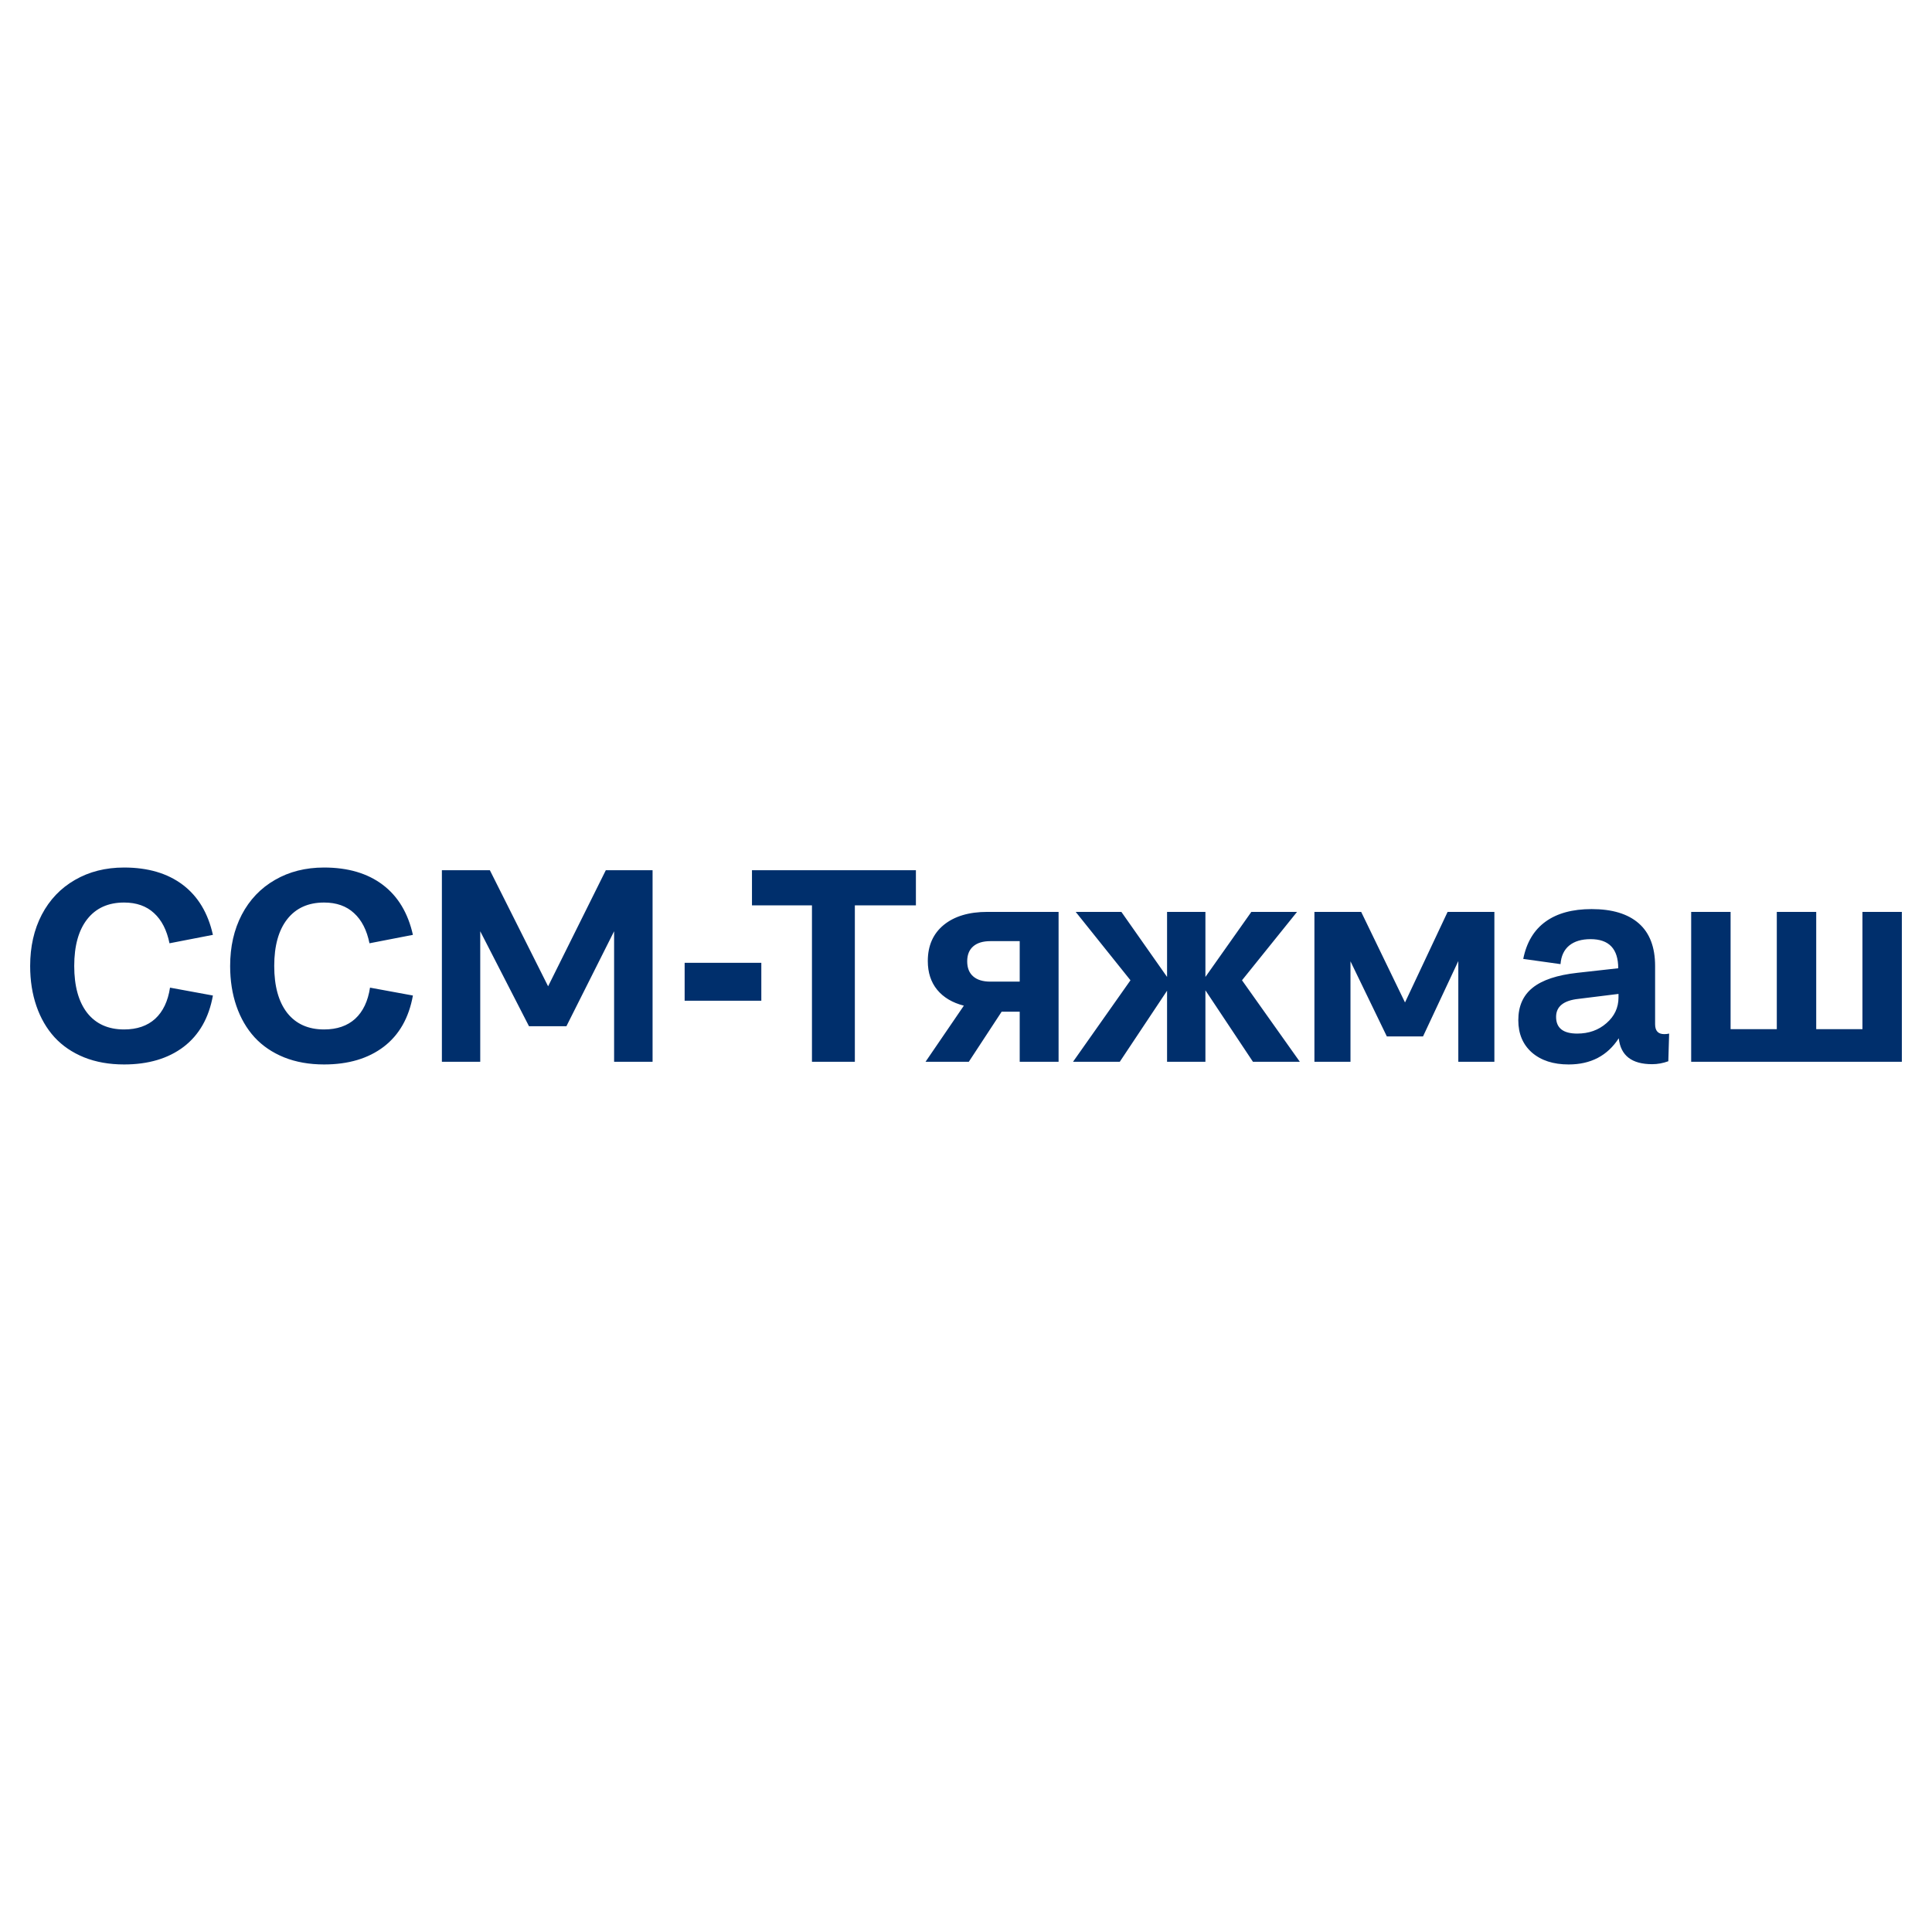 <?xml version="1.0" encoding="UTF-8"?> <svg xmlns="http://www.w3.org/2000/svg" width="100" height="100" viewBox="0 0 100 100" fill="none"> <path d="M1.561 49.999C1.561 48.999 1.761 48.114 2.162 47.344C2.568 46.57 3.139 45.971 3.877 45.546C4.615 45.118 5.463 44.903 6.422 44.903C7.657 44.903 8.669 45.201 9.457 45.795C10.246 46.39 10.767 47.254 11.02 48.388L8.773 48.824C8.634 48.142 8.367 47.621 7.971 47.261C7.579 46.897 7.062 46.715 6.422 46.715C5.601 46.715 4.965 47.003 4.513 47.579C4.066 48.151 3.842 48.958 3.842 49.999C3.842 51.041 4.066 51.85 4.513 52.427C4.965 52.998 5.601 53.284 6.422 53.284C7.09 53.284 7.627 53.1 8.033 52.731C8.438 52.358 8.694 51.82 8.8 51.12L11.02 51.528C10.813 52.685 10.308 53.57 9.506 54.183C8.704 54.791 7.676 55.096 6.422 55.096C5.656 55.096 4.967 54.974 4.354 54.729C3.741 54.48 3.229 54.132 2.819 53.685C2.413 53.238 2.102 52.701 1.886 52.074C1.669 51.447 1.561 50.756 1.561 49.999ZM11.912 49.999C11.912 48.999 12.113 48.114 12.514 47.344C12.92 46.57 13.491 45.971 14.229 45.546C14.966 45.118 15.815 44.903 16.773 44.903C18.009 44.903 19.021 45.201 19.809 45.795C20.597 46.39 21.118 47.254 21.372 48.388L19.124 48.824C18.986 48.142 18.719 47.621 18.322 47.261C17.93 46.897 17.414 46.715 16.773 46.715C15.953 46.715 15.317 47.003 14.865 47.579C14.418 48.151 14.194 48.958 14.194 49.999C14.194 51.041 14.418 51.85 14.865 52.427C15.317 52.998 15.953 53.284 16.773 53.284C17.442 53.284 17.979 53.1 18.385 52.731C18.79 52.358 19.046 51.82 19.152 51.12L21.372 51.528C21.164 52.685 20.66 53.57 19.857 54.183C19.055 54.791 18.027 55.096 16.773 55.096C16.008 55.096 15.319 54.974 14.706 54.729C14.093 54.48 13.581 54.132 13.171 53.685C12.765 53.238 12.454 52.701 12.237 52.074C12.021 51.447 11.912 50.756 11.912 49.999ZM22.872 54.958V45.042H25.355L28.37 51.051L31.357 45.042H33.777V54.958H31.786V48.202L29.317 53.118H27.381L24.857 48.202V54.958H22.872ZM35.437 51.797V49.834H39.406V51.797H35.437ZM42.027 54.958V46.86H38.922V45.042H47.407V46.86H44.247V54.958H42.027ZM48.023 49.744C48.023 48.951 48.297 48.328 48.845 47.877C49.398 47.425 50.152 47.199 51.106 47.199H54.792V54.958H52.78V52.364H51.846L50.145 54.958H47.905L49.889 52.053C49.295 51.901 48.834 51.627 48.507 51.23C48.184 50.834 48.023 50.338 48.023 49.744ZM51.265 50.809H52.78V48.713H51.265C50.878 48.713 50.581 48.803 50.374 48.983C50.166 49.163 50.062 49.421 50.062 49.758C50.062 50.099 50.166 50.359 50.374 50.539C50.581 50.719 50.878 50.809 51.265 50.809ZM60.407 54.958V51.279L57.959 54.958H55.539L58.513 50.739L55.678 47.199H58.042L60.407 50.566V47.199H62.392V50.566L64.77 47.199H67.135L64.286 50.739L67.28 54.958H64.853L62.392 51.258V54.958H60.407ZM69.901 54.958H68.034V47.199H70.454L72.723 51.887L74.928 47.199H77.349V54.958H75.482V49.744L73.656 53.644H71.782L69.901 49.758V54.958ZM78.843 49.633C79.013 48.78 79.398 48.137 79.997 47.704C80.597 47.27 81.392 47.054 82.383 47.054C83.448 47.054 84.261 47.3 84.824 47.794C85.386 48.287 85.668 49.022 85.668 49.999V53.014C85.668 53.355 85.824 53.526 86.138 53.526C86.234 53.526 86.32 53.517 86.394 53.498L86.352 54.93C86.075 55.031 85.797 55.082 85.515 55.082C84.46 55.082 83.883 54.635 83.787 53.74C83.201 54.644 82.337 55.096 81.194 55.096C80.401 55.096 79.767 54.891 79.292 54.48C78.822 54.065 78.587 53.508 78.587 52.807C78.587 52.083 78.833 51.523 79.327 51.127C79.825 50.726 80.599 50.467 81.65 50.352L83.759 50.117C83.759 49.112 83.282 48.61 82.328 48.61C81.862 48.61 81.493 48.72 81.221 48.942C80.954 49.163 80.804 49.483 80.772 49.903L78.843 49.633ZM80.543 52.634C80.543 53.21 80.908 53.498 81.636 53.498C82.235 53.498 82.74 53.319 83.15 52.959C83.565 52.599 83.773 52.157 83.773 51.632V51.445L81.705 51.701C80.931 51.784 80.543 52.095 80.543 52.634ZM87.535 54.958V47.199H89.575V53.27H91.967V47.199H94.007V53.27H96.4V47.199H98.439V54.958H87.535Z" fill="#002F6C"></path> </svg> 